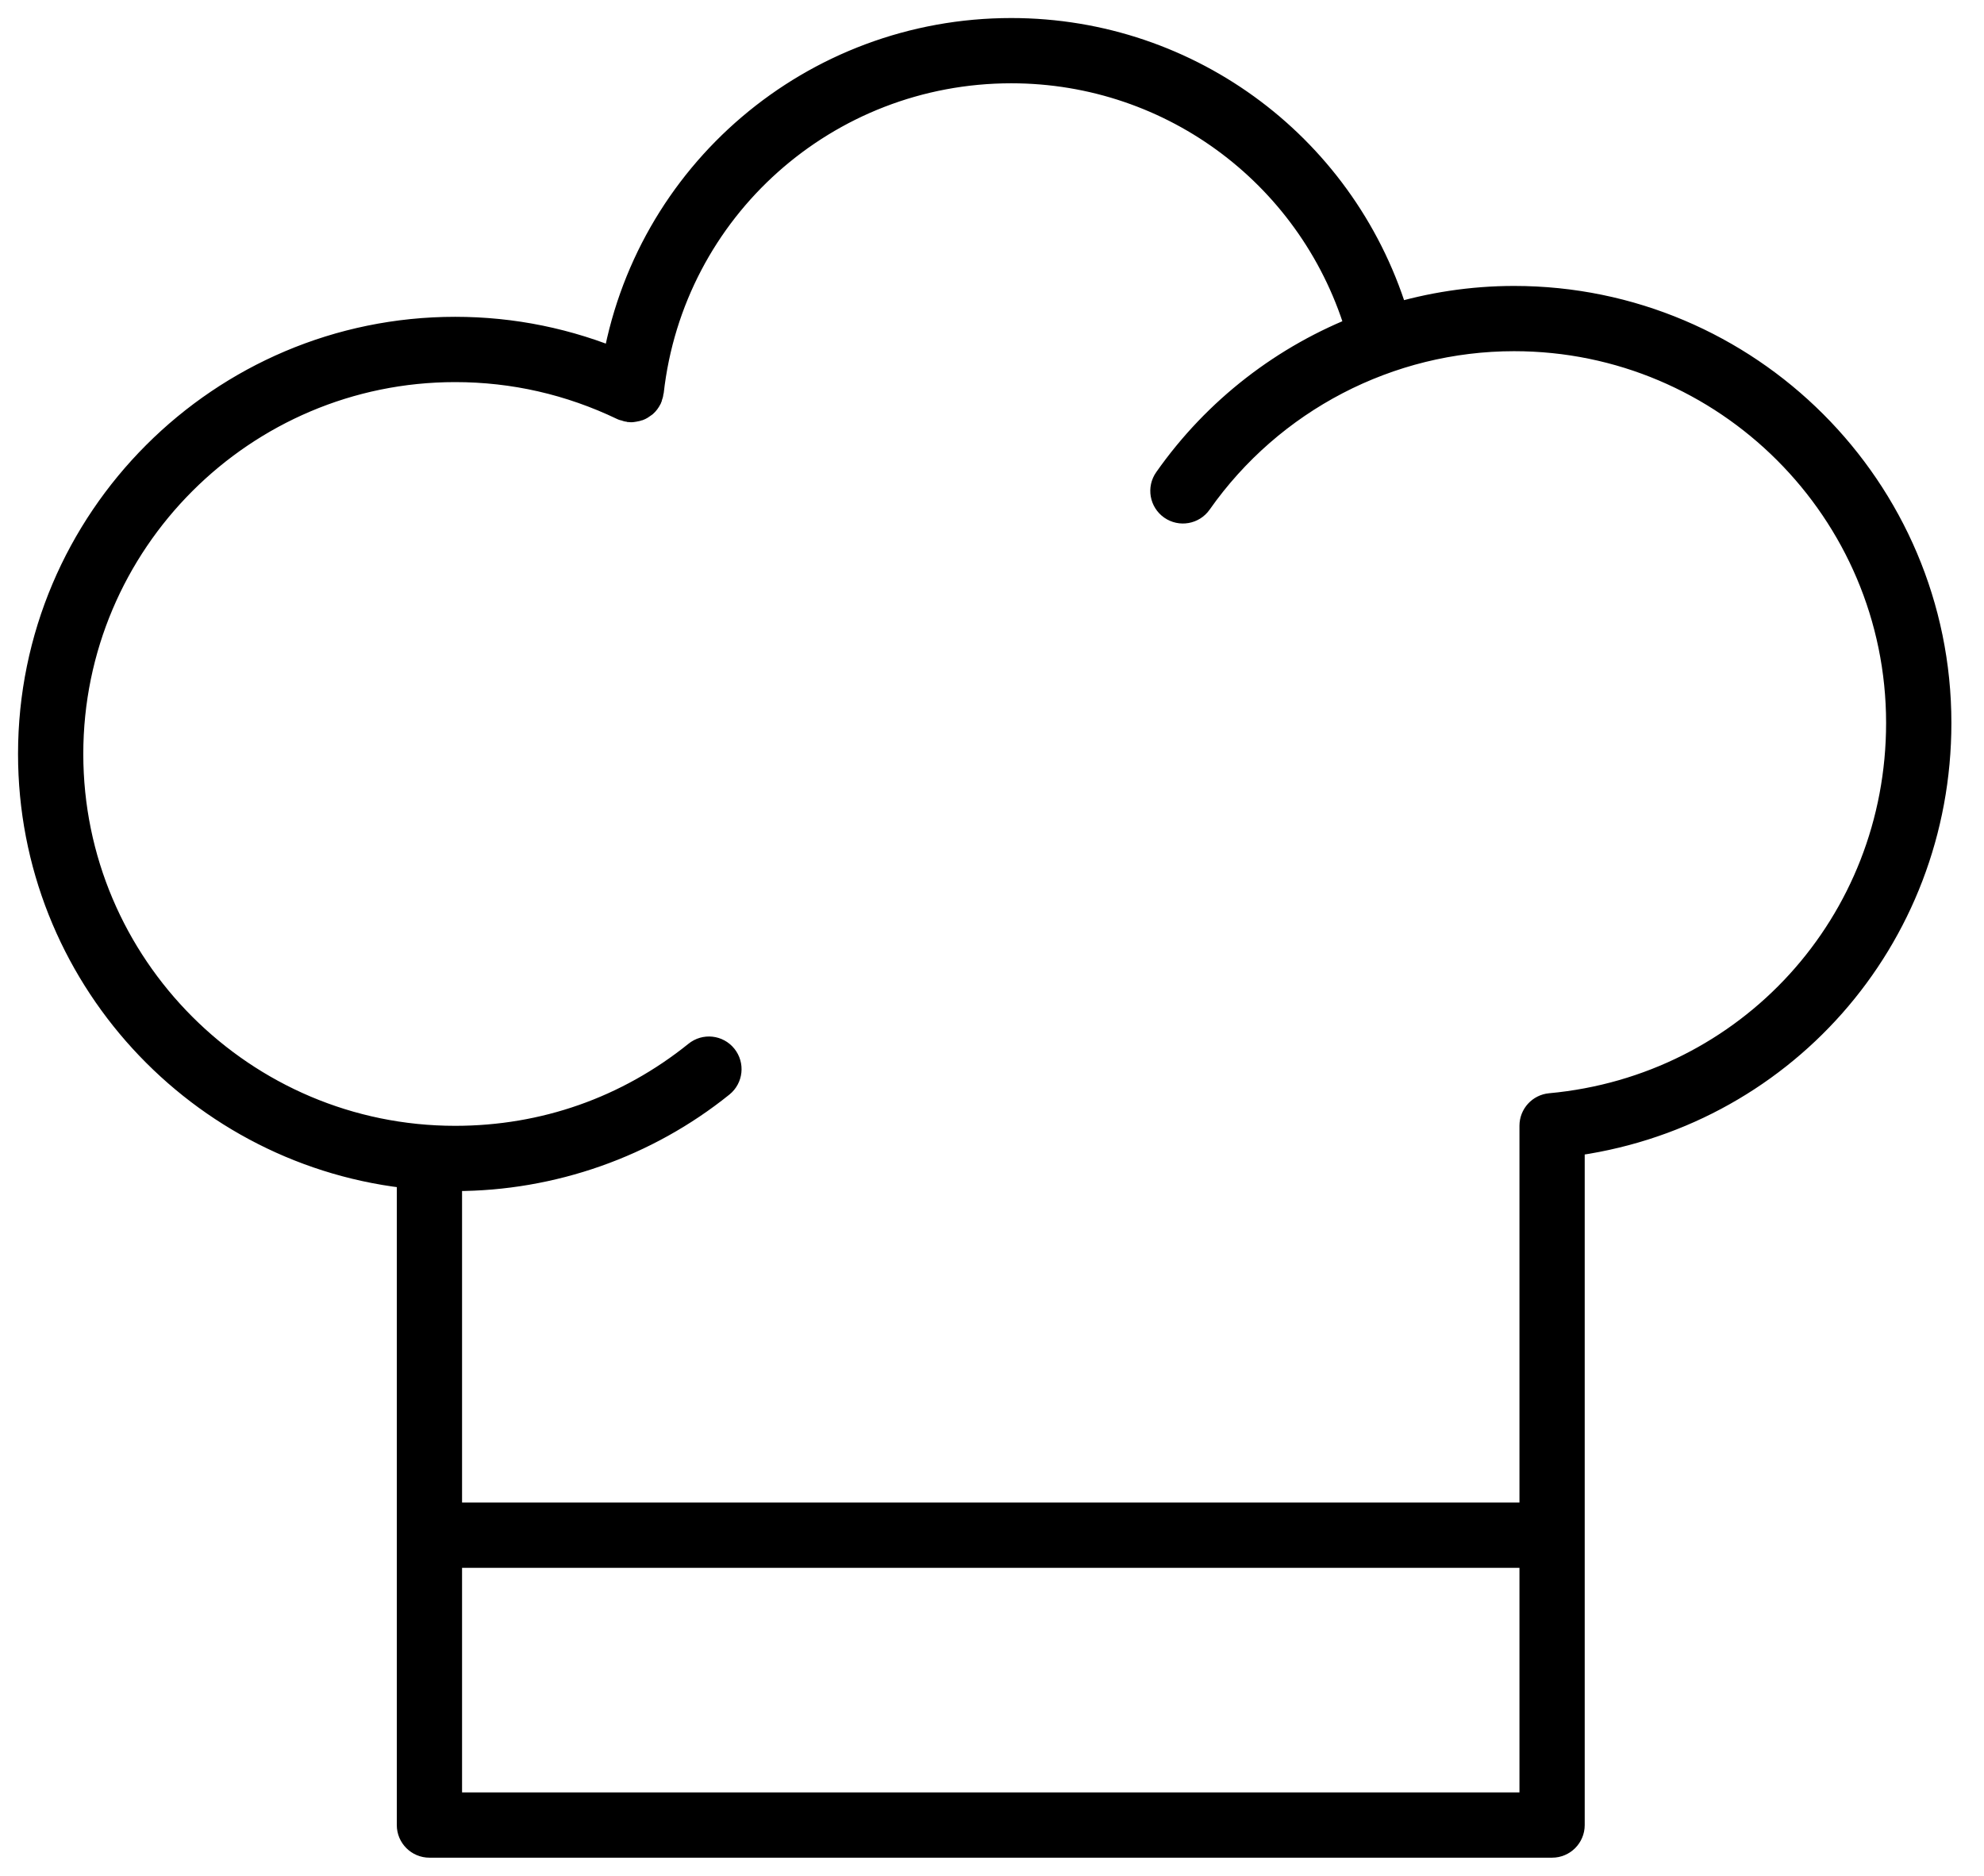 <?xml version="1.0" encoding="UTF-8"?>
<svg width="55px" height="52px" viewBox="0 0 55 52" version="1.1" xmlns="http://www.w3.org/2000/svg" xmlns:xlink="http://www.w3.org/1999/xlink">
    <title>D456524E-F5ED-4292-9E30-8AE9CAF0865F</title>
    <g id="page" stroke="none" stroke-width="1" fill="none" fill-rule="evenodd">
        <g id="TanteArlette-Restau-Présentation" transform="translate(-1249, -2632)" fill="#000000" stroke="#000000">
            <g id="icon-toque" transform="translate(1250, 2633)">
                <path d="M11.618,9.093 C13.256,9.093 14.84,9.454 16.325,10.166 C16.347,10.177 16.369,10.177 16.392,10.183 C16.413,10.189 16.432,10.201 16.456,10.204 C16.462,10.205 16.469,10.205 16.477,10.205 C16.479,10.205 16.482,10.205 16.485,10.206 C16.49,10.206 16.496,10.206 16.501,10.206 C16.529,10.206 16.554,10.197 16.581,10.191 C16.6,10.187 16.621,10.187 16.64,10.18 C16.68,10.166 16.716,10.142 16.75,10.116 C16.756,10.111 16.763,10.109 16.769,10.104 C16.807,10.07 16.837,10.029 16.861,9.982 C16.862,9.98 16.864,9.979 16.865,9.977 C16.872,9.961 16.871,9.945 16.877,9.929 C16.886,9.902 16.899,9.876 16.902,9.847 C17.478,4.694 21.834,0.809 27.034,0.809 C31.603,0.809 35.575,3.831 36.827,8.196 C34.691,9.014 32.811,10.455 31.462,12.377 C31.333,12.559 31.377,12.811 31.56,12.94 C31.743,13.068 31.996,13.024 32.124,12.841 C34.149,9.958 37.457,8.236 40.974,8.236 C46.936,8.236 51.786,13.084 51.786,19.043 C51.786,24.666 47.575,29.293 41.989,29.806 C41.782,29.825 41.622,30 41.622,30.209 L41.622,41.155 L11.309,41.155 L11.309,31.512 C11.412,31.515 11.515,31.52 11.618,31.52 C14.266,31.52 16.854,30.609 18.907,28.955 C19.081,28.815 19.108,28.56 18.968,28.386 C18.828,28.211 18.573,28.184 18.4,28.325 C16.462,29.886 14.117,30.711 11.618,30.711 C5.658,30.711 0.809,25.862 0.809,19.902 C0.809,13.941 5.658,9.093 11.618,9.093 L11.618,9.093 Z M11.309,49.191 L41.622,49.191 L41.622,41.964 L11.309,41.964 L11.309,49.191 Z M10.5,31.465 L10.5,49.596 C10.5,49.819 10.681,50 10.904,50 L42.027,50 C42.25,50 42.431,49.819 42.431,49.596 L42.431,30.572 C48.252,29.856 52.596,24.963 52.596,19.043 C52.596,12.638 47.382,7.427 40.974,7.427 C39.814,7.427 38.676,7.603 37.592,7.934 C36.228,3.244 31.952,4.4408921e-14 27.034,4.4408921e-14 C21.605,4.4408921e-14 17.03,3.924 16.173,9.213 C14.724,8.597 13.195,8.283 11.618,8.283 C5.212,8.283 0,13.495 0,19.902 C0,25.931 4.616,30.9 10.5,31.465 L10.5,31.465 Z" id="Fill-1"></path>
            </g>
        </g>
    </g>
</svg>